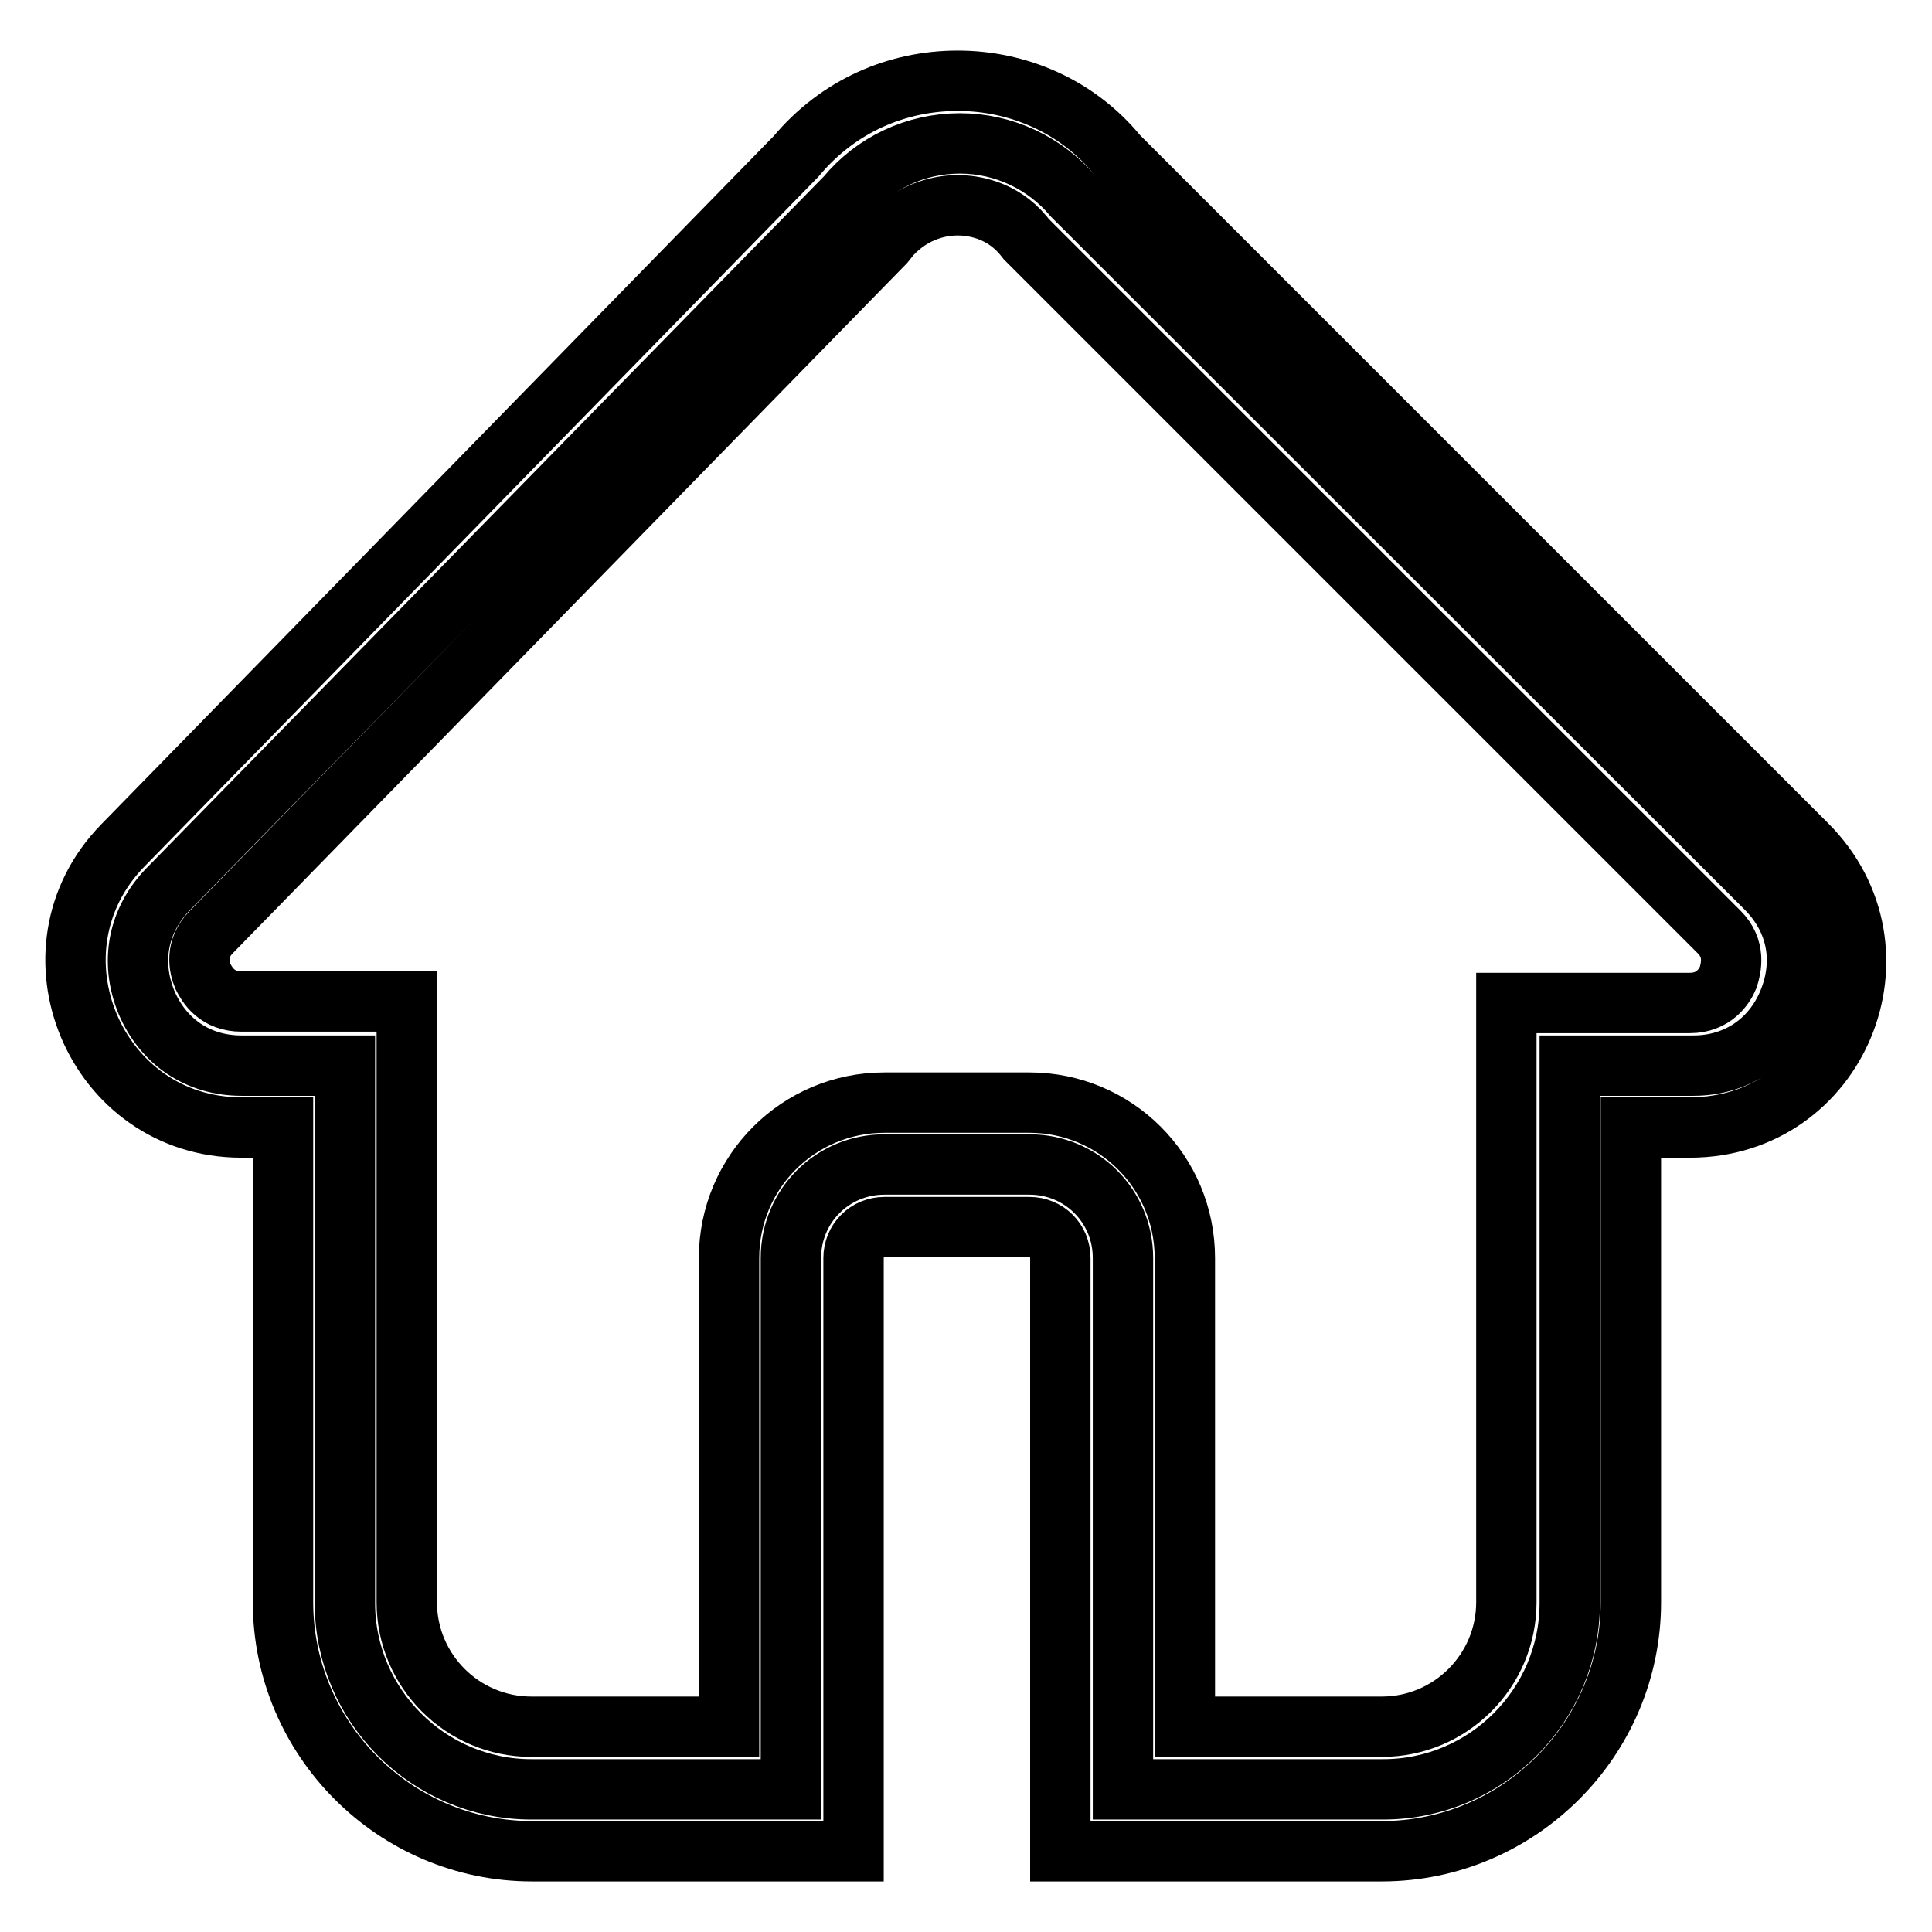 <?xml version="1.0" encoding="utf-8"?>
<!-- Svg Vector Icons : http://www.onlinewebfonts.com/icon -->
<!DOCTYPE svg PUBLIC "-//W3C//DTD SVG 1.1//EN" "http://www.w3.org/Graphics/SVG/1.1/DTD/svg11.dtd">
<svg version="1.1" xmlns="http://www.w3.org/2000/svg" xmlns:xlink="http://www.w3.org/1999/xlink" x="0px" y="0px" viewBox="0 0 256 256" enable-background="new 0 0 256 256" xml:space="preserve">
<g> <path stroke-width="8" fill-opacity="0" stroke="#000000"  d="M148.8,237.1v-70.4c0-6.9-5.5-12.4-12.4-12.4h-19.2c-6.9,0-12.4,5.5-12.4,12.4v70.4H70.4 c-13.6,0-24.7-11.1-24.7-24.7v-71.2H32c-5.8,0-10.4-3.2-12.6-8.4c-2.2-5.4-1.1-10.9,2.9-15l89.5-91.4l0.3-0.3 c3.7-4.5,9.2-7.1,15.1-7.1c5.8,0,11.3,2.6,15,7l0.3,0.3l91.5,91.4c4.1,4.1,5.2,9.6,3,15c-2.2,5.4-7,8.5-12.6,8.5h-16.4v71.2 c0,13.6-11.1,24.7-24.7,24.7H148.8L148.8,237.1z M126.9,27.2c1.9,0,5.8,0.5,8.7,4l0.4,0.5l0.5,0.5l91.3,91.3c2.2,2.2,1.6,4.7,1.2,6 c-0.5,1.2-1.9,3.4-5.1,3.4h-24.3v79.4c0,9.1-7.4,16.5-16.5,16.5H157v-62.1c0-11.4-9.2-20.6-20.6-20.6h-19.2 c-11.4,0-20.6,9.2-20.6,20.6v62.1H70.4c-9.1,0-16.5-7.4-16.5-16.5v-79.6H32c-3.2,0-4.5-2.1-5.1-3.3c-0.5-1.2-1.1-3.7,1.1-5.9 l89.2-91.3l0.4-0.5l0.4-0.5C121.2,27.7,125,27.2,126.9,27.2 M126.9,10.7c-8,0-15.8,3.3-21.4,10L16.3,112 c-13.6,13.9-3.7,37.4,15.7,37.4h5.5v62.9c0,18.1,14.8,33,33,33h42.6v-78.6c0-2.3,1.8-4.1,4.1-4.1h19.2c2.3,0,4.1,1.8,4.1,4.1v78.6 h42.6c18.1,0,33-14.8,33-33v-62.9h7.8c19.7,0,29.4-23.6,15.5-37.5l-91.3-91.3C142.7,14,134.8,10.7,126.9,10.7L126.9,10.7z"/></g>
</svg>